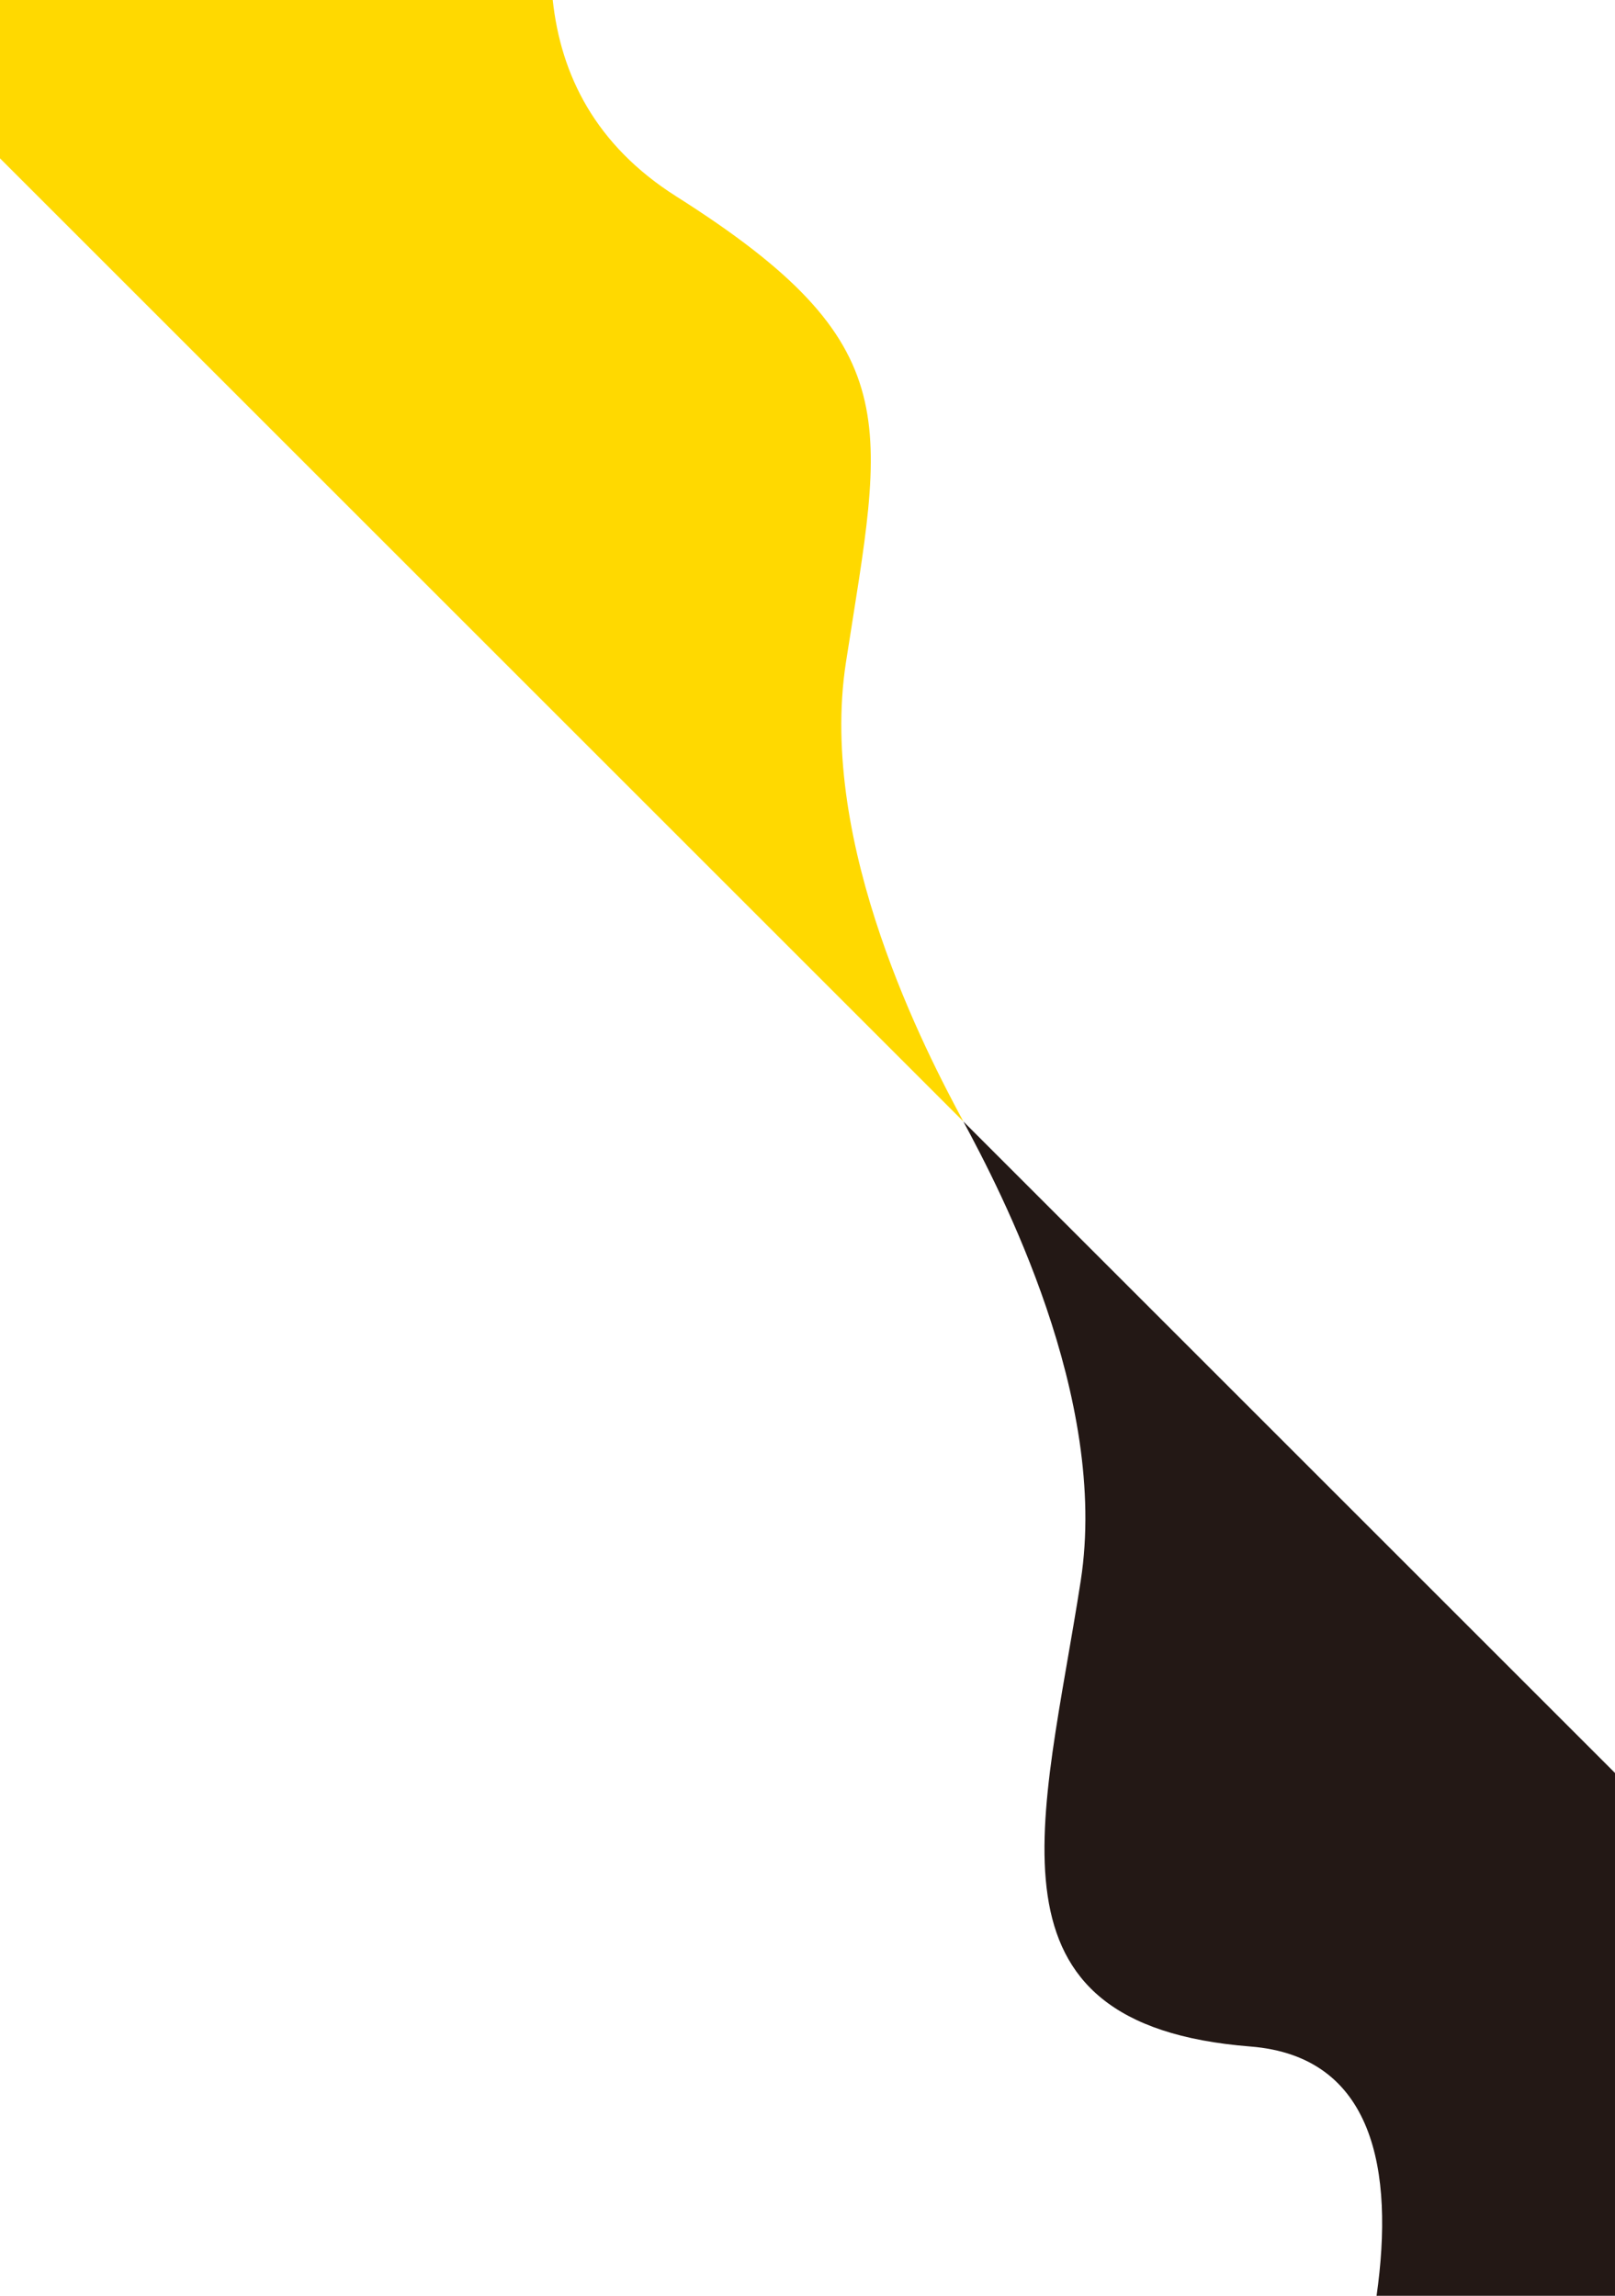 <?xml version="1.0" encoding="UTF-8"?><svg id="b" xmlns="http://www.w3.org/2000/svg" width="1920" height="2730" xmlns:xlink="http://www.w3.org/1999/xlink" viewBox="0 0 1920 2730"><defs><clipPath id="d"><rect width="1920" height="2730" fill="none"/></clipPath></defs><g id="c"><g clip-path="url(#d)"><path d="M1145.284,1333.576c-43.25-80.447-173.295-328.088-139.571-545.996,44.312-286.321,77.609-377.091-201.681-553.995-96.37-61.041-137.359-144.683-146.902-233.586H0v188.292c257.263,257.263,685.027,685.027,1145.284,1145.284Z" fill="#ffd900"/><path d="M1284.858,1879.578c-44.313,286.321-127.894,527.954,201.681,553.995,146.976,11.612,171.194,147.352,149.995,296.427h283.465v-621.706l-774.714-774.715c43.249,80.444,173.296,328.088,139.573,545.999Z" fill="#231815"/></g></g></svg>